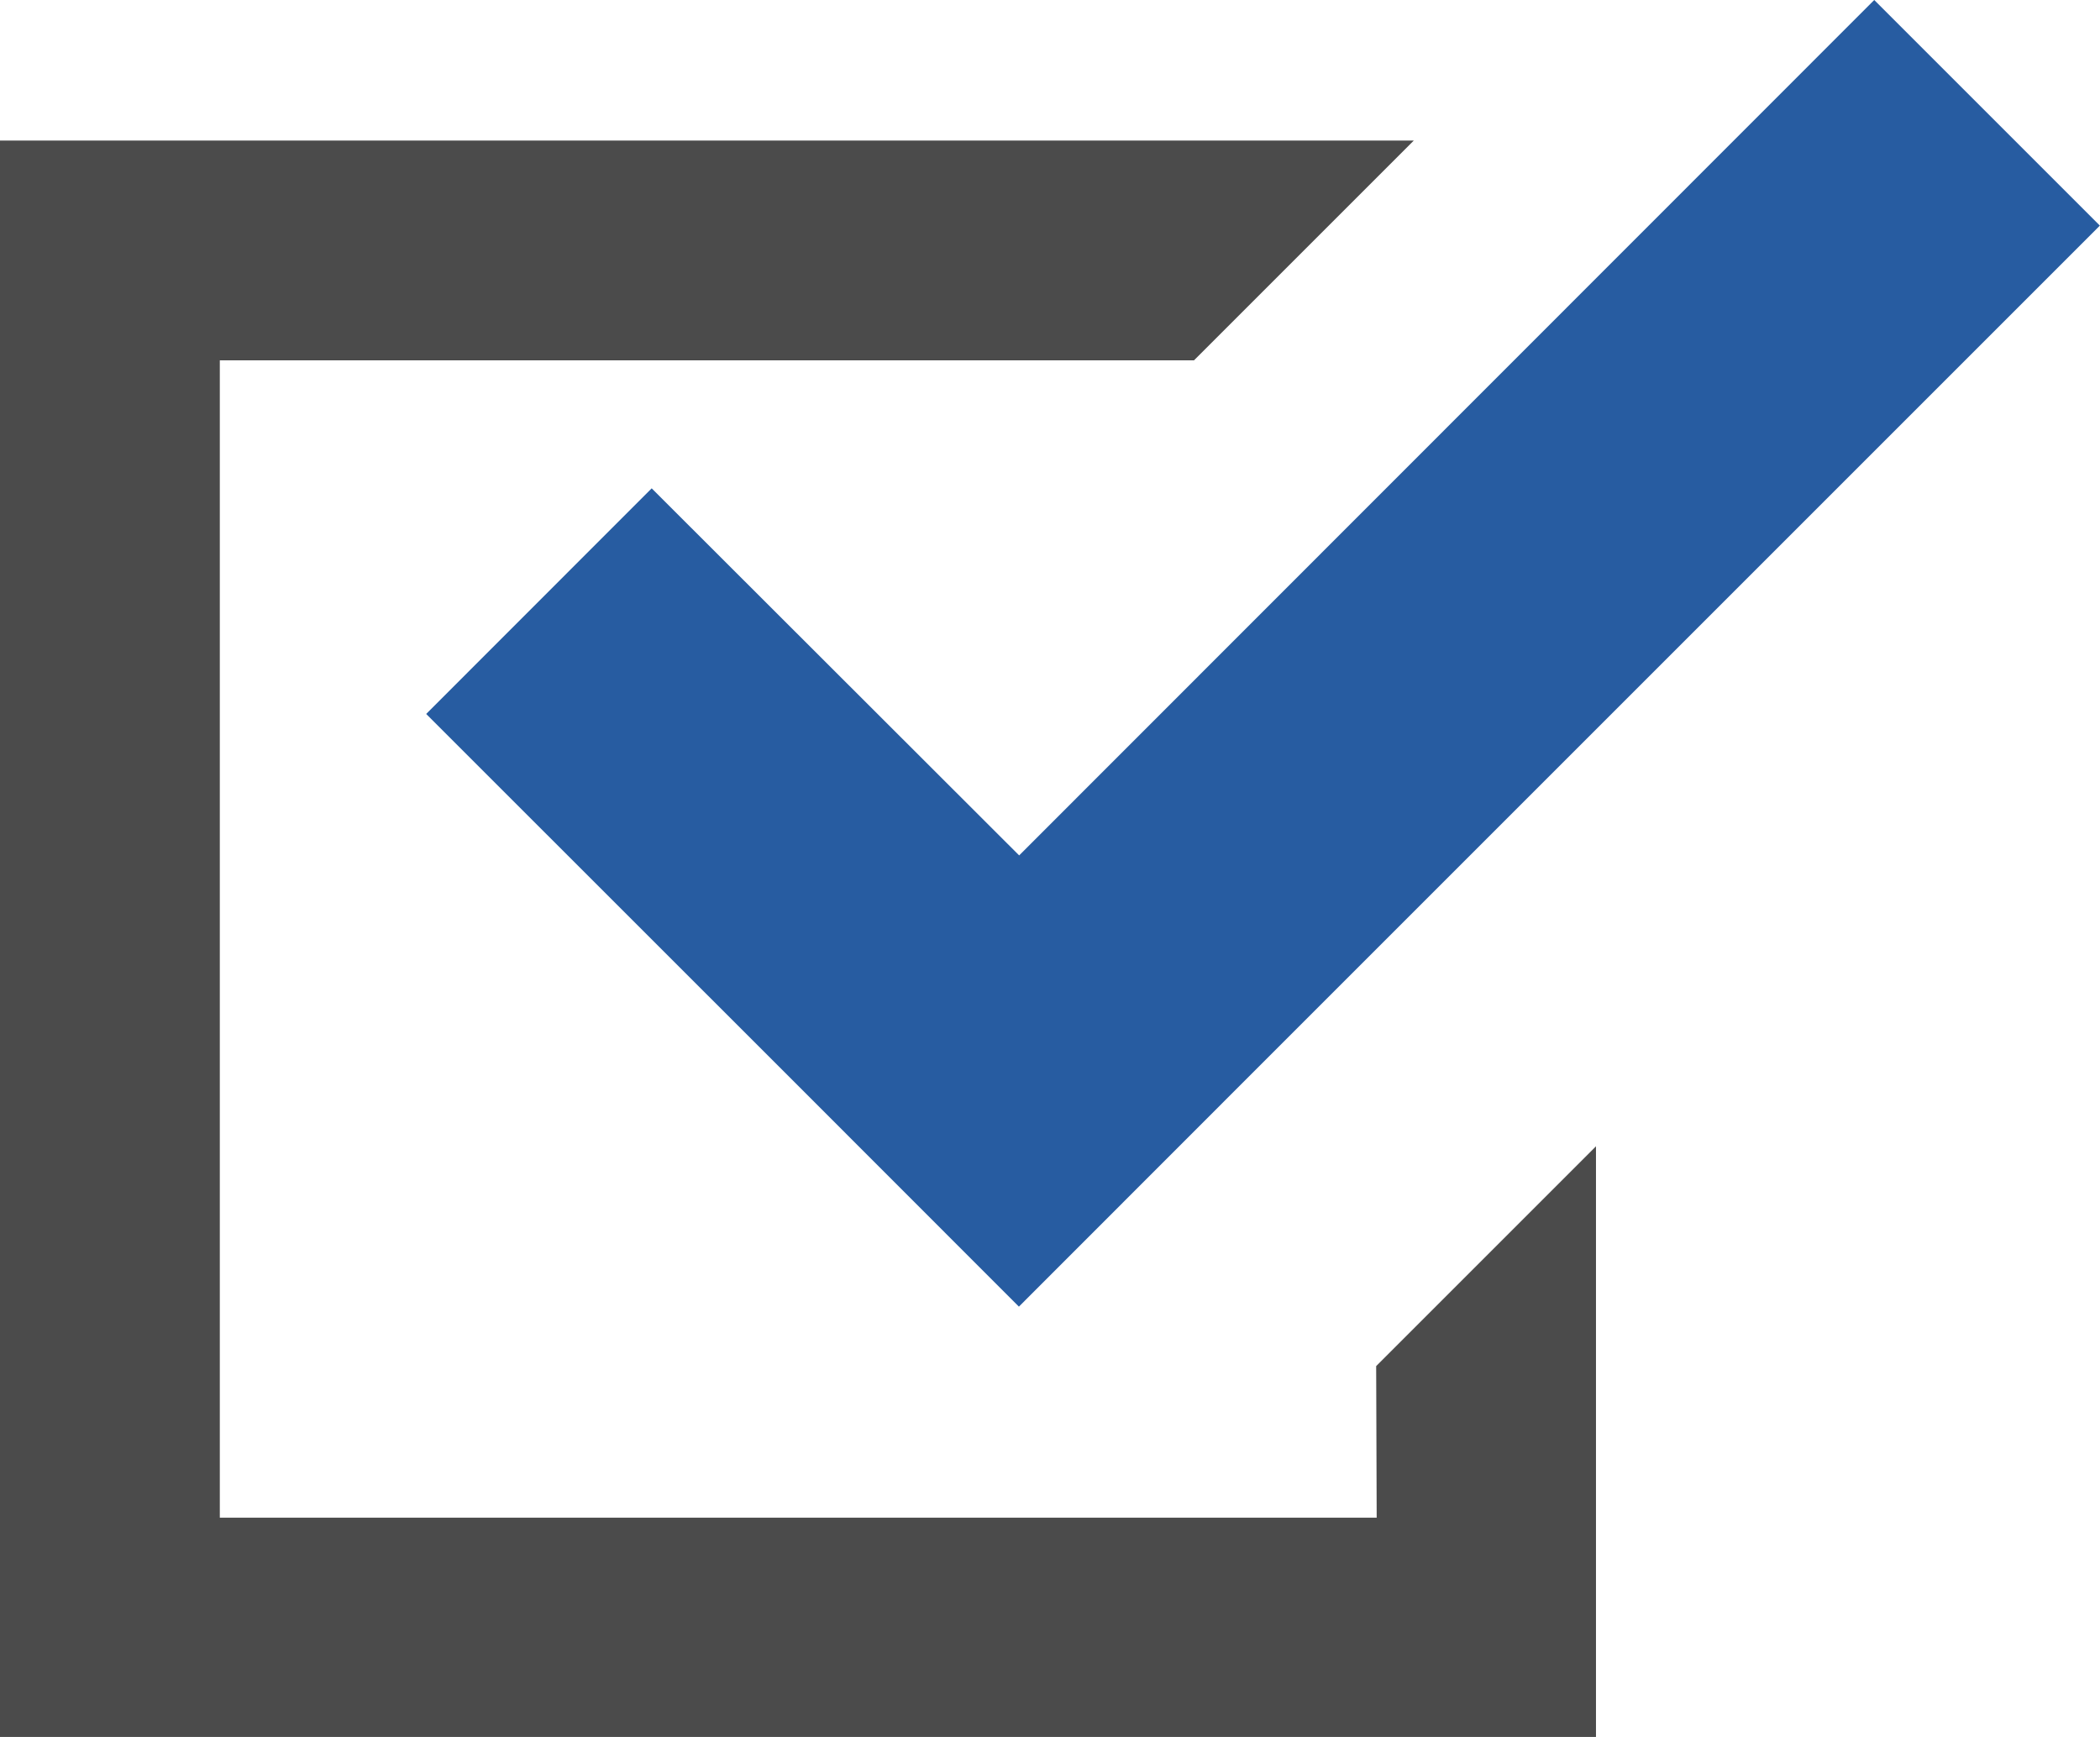 <svg xmlns="http://www.w3.org/2000/svg" width="16.241" height="13.434" viewBox="0 0 16.241 13.434">
  <g id="icon-checkbox" transform="translate(0 -44.249)">
    <path id="パス_8237" data-name="パス 8237" d="M10.647,89.287H1.7V80.336H9.234l1.7-1.7H0V90.983H12.343V86.415l-1.7,1.7Z" transform="translate(0 -33.3)" fill="#4b4b4b"/>
    <path id="パス_8238" data-name="パス 8238" d="M105.658,48.026l-1.744,1.745,2.84,2.839,1.744,1.745,1.744-1.745,6.616-6.616-1.745-1.745L108.5,50.865Z" transform="translate(-100.618)" fill="#275ca1"/>
  </g>
</svg>
